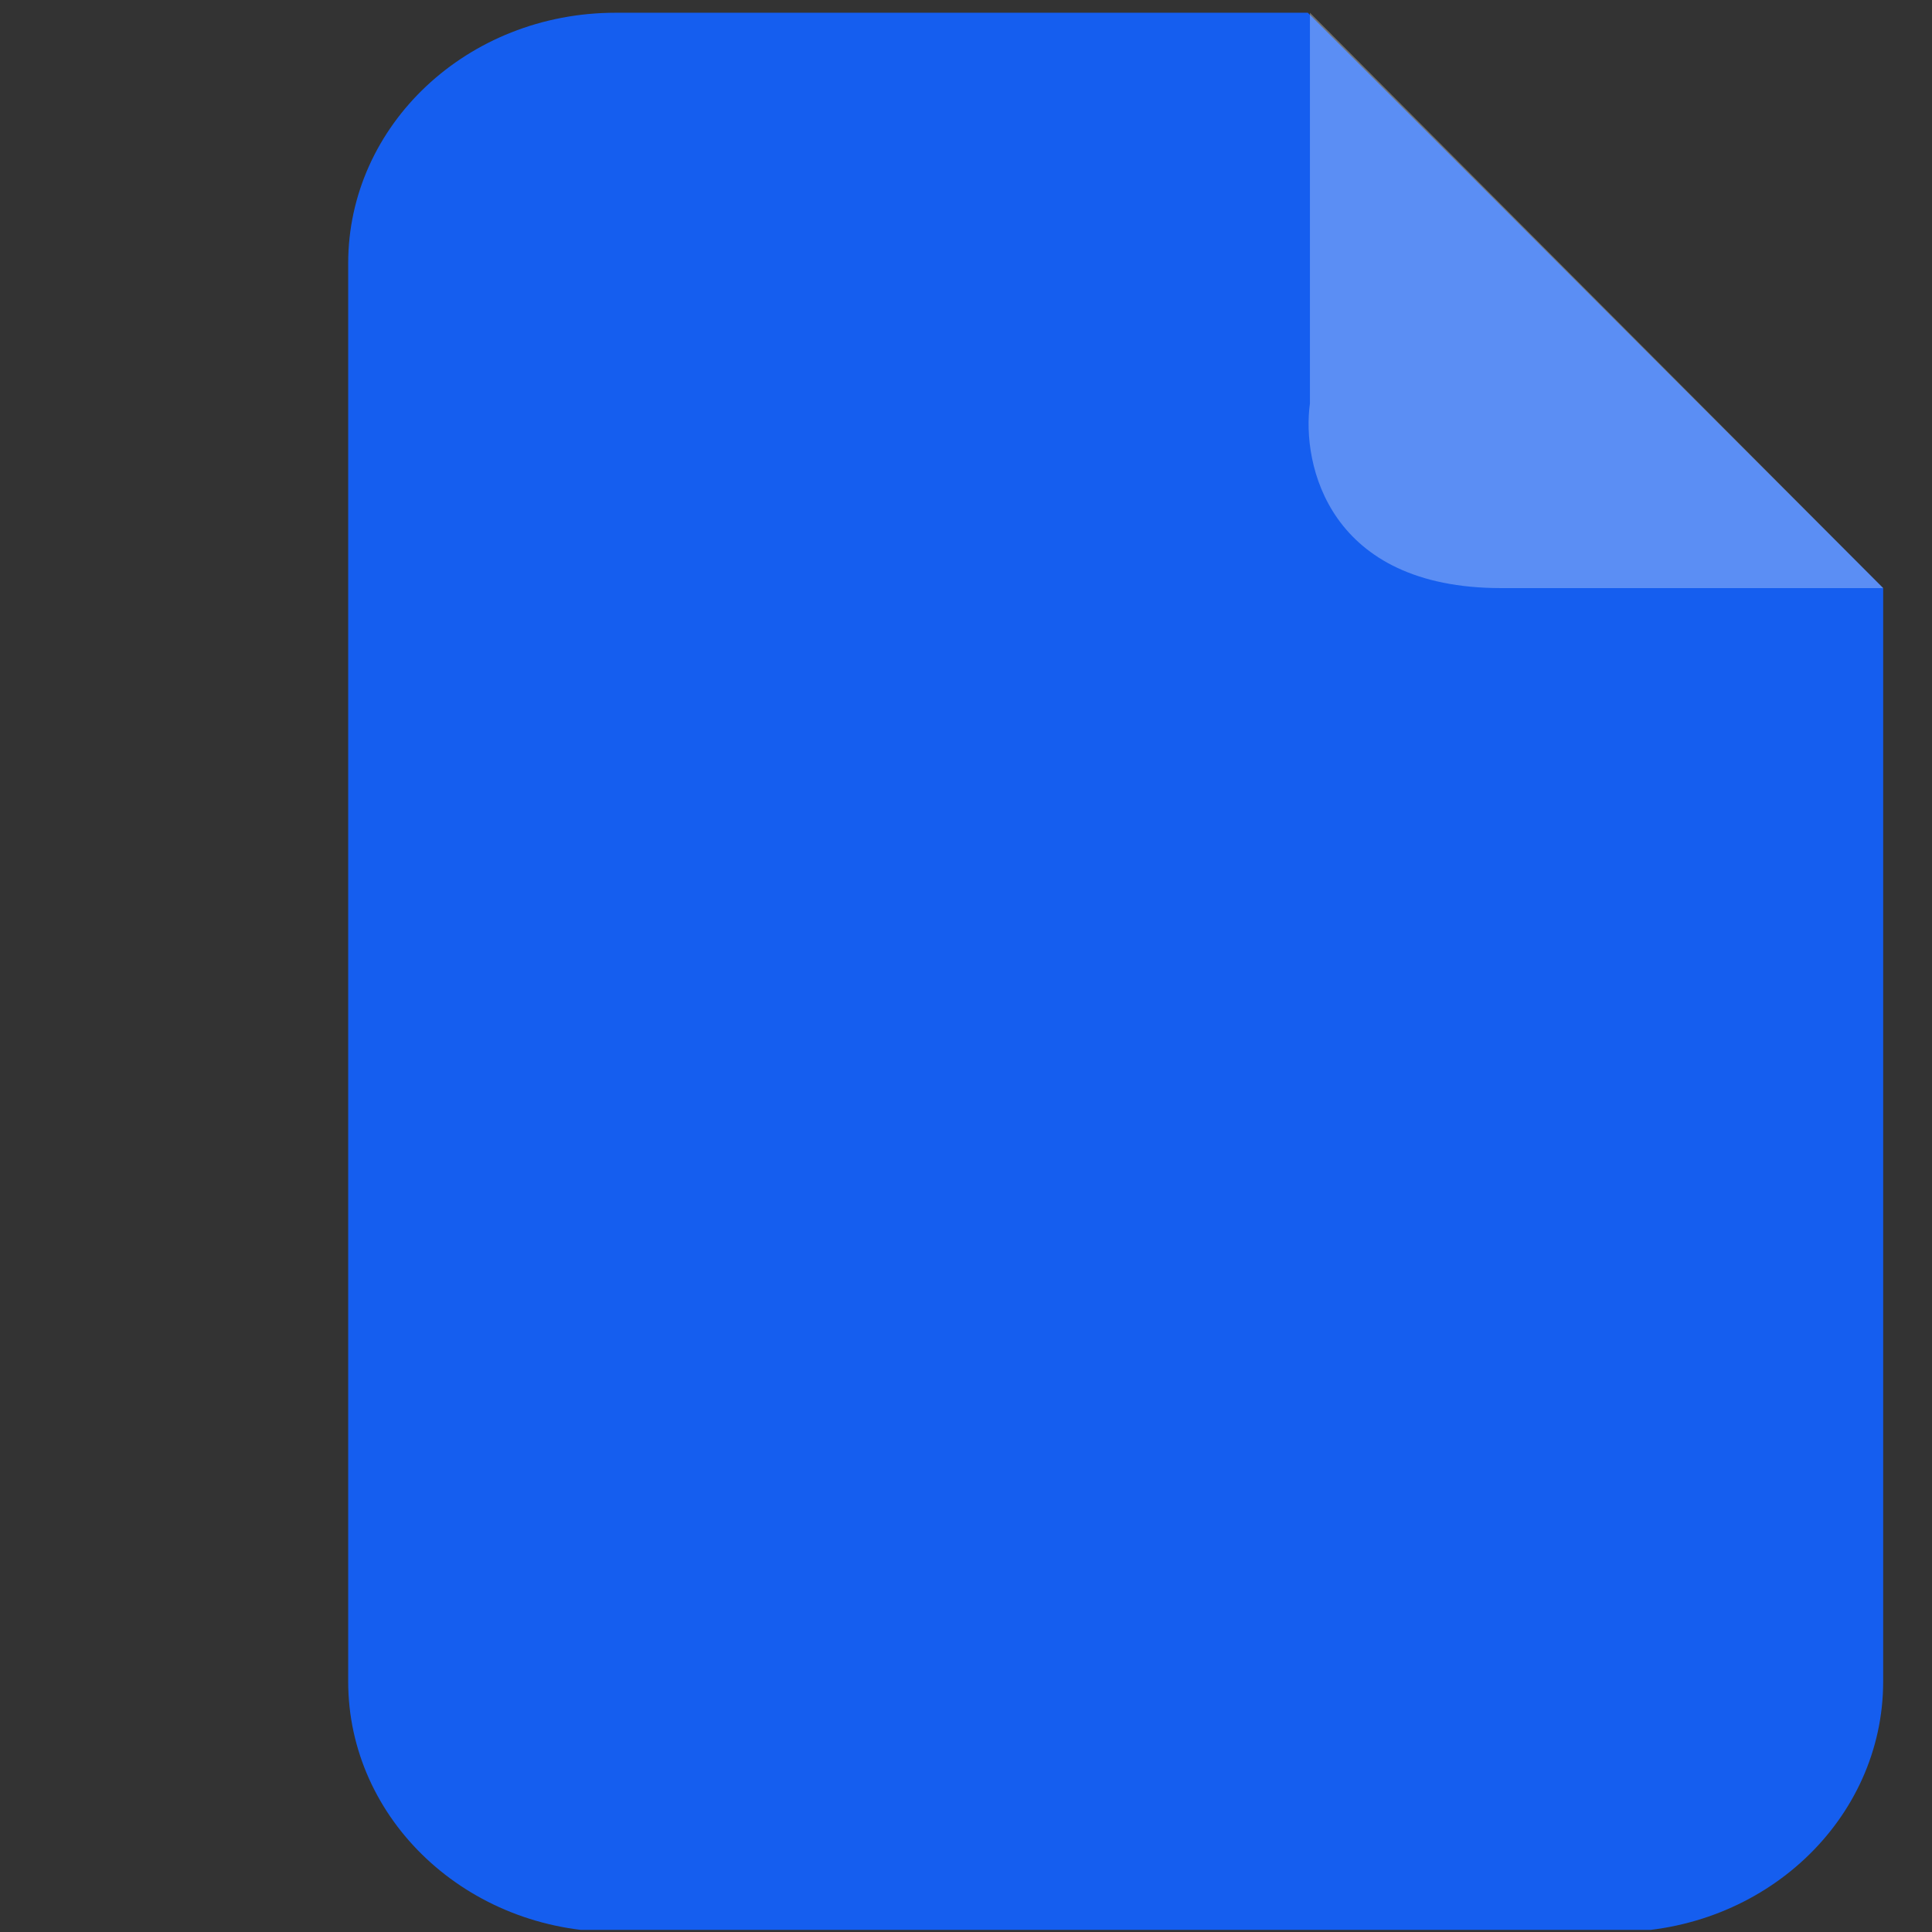 <?xml version="1.0" encoding="UTF-8"?>
<svg id="Warstwa_1" xmlns="http://www.w3.org/2000/svg" xmlns:xlink="http://www.w3.org/1999/xlink" version="1.1" viewBox="0 0 91 91">
  <rect x="0" y="0" width="91" height="91" fill="#333333" stroke="none"/>
  <!-- Generator: Adobe Illustrator 29.3.1, SVG Export Plug-In . SVG Version: 2.1.0 Build 151)  -->
  <defs>
    <style>
      .st0 {
        fill: none;
      }

      .st1 {
        stroke: #dbdbdb;
        stroke-width: 2.3px;
      }

      .st1, .st2 {
        fill: #fff;
      }

      .st3 {
        clip-path: url(#clippath-1);
      }

      .st4 {
        fill: #d4d4d8;
      }

      .st5 {
        fill: #155eef;
        fill-rule: evenodd;
      }

      .st6 {
        fill: #004d84;
      }

      .st2 {
        fill-opacity: .3;
      }

      .st7 {
        display: none;
      }

      .st8 {
        clip-path: url(#clippath);
      }
    </style>
    <clipPath id="clippath">
      <rect class="st0" x=".7" y=".6" width="90.3" height="90.3"/>
    </clipPath>
    <clipPath id="clippath-1">
      <rect class="st0" x="7.4" y=".6" width="90.3" height="90.3"/>
    </clipPath>
  </defs>
  <g class="st7">
    <g class="st8">
      <g>
        <path class="st1" d="M17.6,12.4h0c0-5.8,5.3-10.6,11.7-10.6h31.8l26.4,26.4v51c0,5.8-5,10.6-11.4,10.6H29.1c-6.4,0-11.5-4.8-11.5-10.6V12.4Z"/>
        <path class="st4" d="M61.7,19V.6l27,27.1h-18c-8.1,0-9.4-5.8-9-8.7Z"/>
        <rect class="st6" x="2.9" y="43.5" width="79.1" height="34" rx="6.8" ry="6.8"/>
      </g>
    </g>
  </g>
  <g class="st3">
    <g>
      <path class="st5" d="M29,.6h32.6l27.1,27.1v51.5c0,6.5-5.6,11.8-12.6,11.8H29c-7,0-12.6-5.3-12.6-11.8V12.4c0-6.5,5.6-11.8,12.6-11.8Z"/>
      <path class="st2" d="M61.7,19V.6l27,27.1h-18c-8.1,0-9.4-5.8-9-8.7Z"/>
    </g>
  </g>
</svg>
